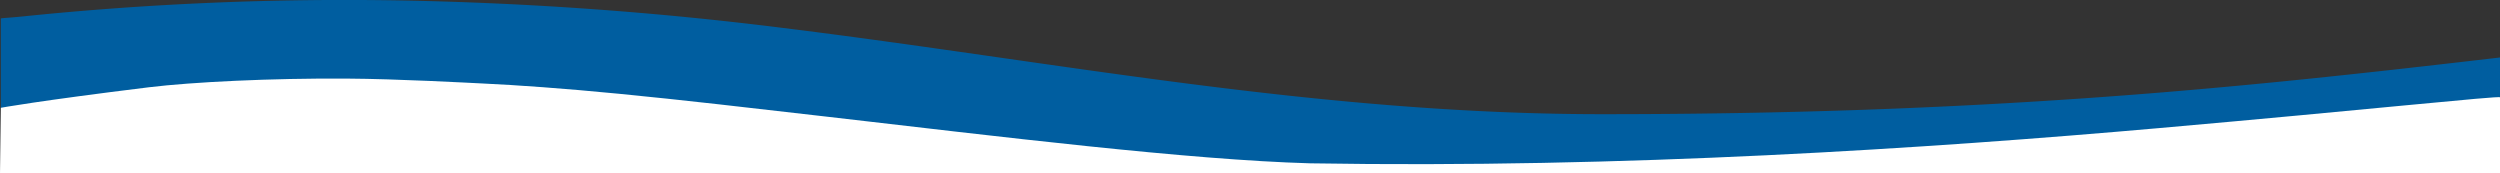 <svg xmlns="http://www.w3.org/2000/svg" viewBox="0 0 668 46.28"><rect x="0" y="0" width="668" height="46.28" fill="#333333" stroke="none"/><defs><style>.cls-1{fill:#005ea0;}.cls-2{fill:#fff;}</style></defs><title>Element 3</title><g id="Ebene_2" data-name="Ebene 2"><g id="Ebene_1-2" data-name="Ebene 1"><path class="cls-1" d="M.22,4.91V29s36.5-5.48,44.37-5.9h.08l.38,0c53.09-4.41,105.88.19,158.61,6.25s105.68,13.62,158.71,15h.06c75.52,0,139.9-3.71,191.41-7.83S644,27.84,668,26.23V15.36c-35.79,4.18-70.12,8-108.32,10.71s-80.28,4.44-131.56,4.44c-38.1,0-74.81-3.54-111-8.2S245.13,11.89,209,7.44h0A964.79,964.79,0,0,0,107.56.13,843.28,843.28,0,0,0,5.3,4.47H5.21c-1.11.12-1.8.16-2.5.22s-1.39.1-2.49.22"/><path class="cls-2" d="M.23,28.8,0,46.28H668V26c-.19-.47-36.13,3.39-91,8.22-61.58,5.42-143.08,10.83-226.95,9.42-32.48-.92-83-7.14-129.07-12.46-19.91-2.3-39.14-4.53-55.56-6.12-14.81-1.44-27.32-2.33-36.42-2.75-4-.19-22.76-1.23-36.33-1.31-20.25-.13-41.32.92-52.81,2.31C9.85,27,.23,28.8.23,28.8Z"/></g></g></svg>